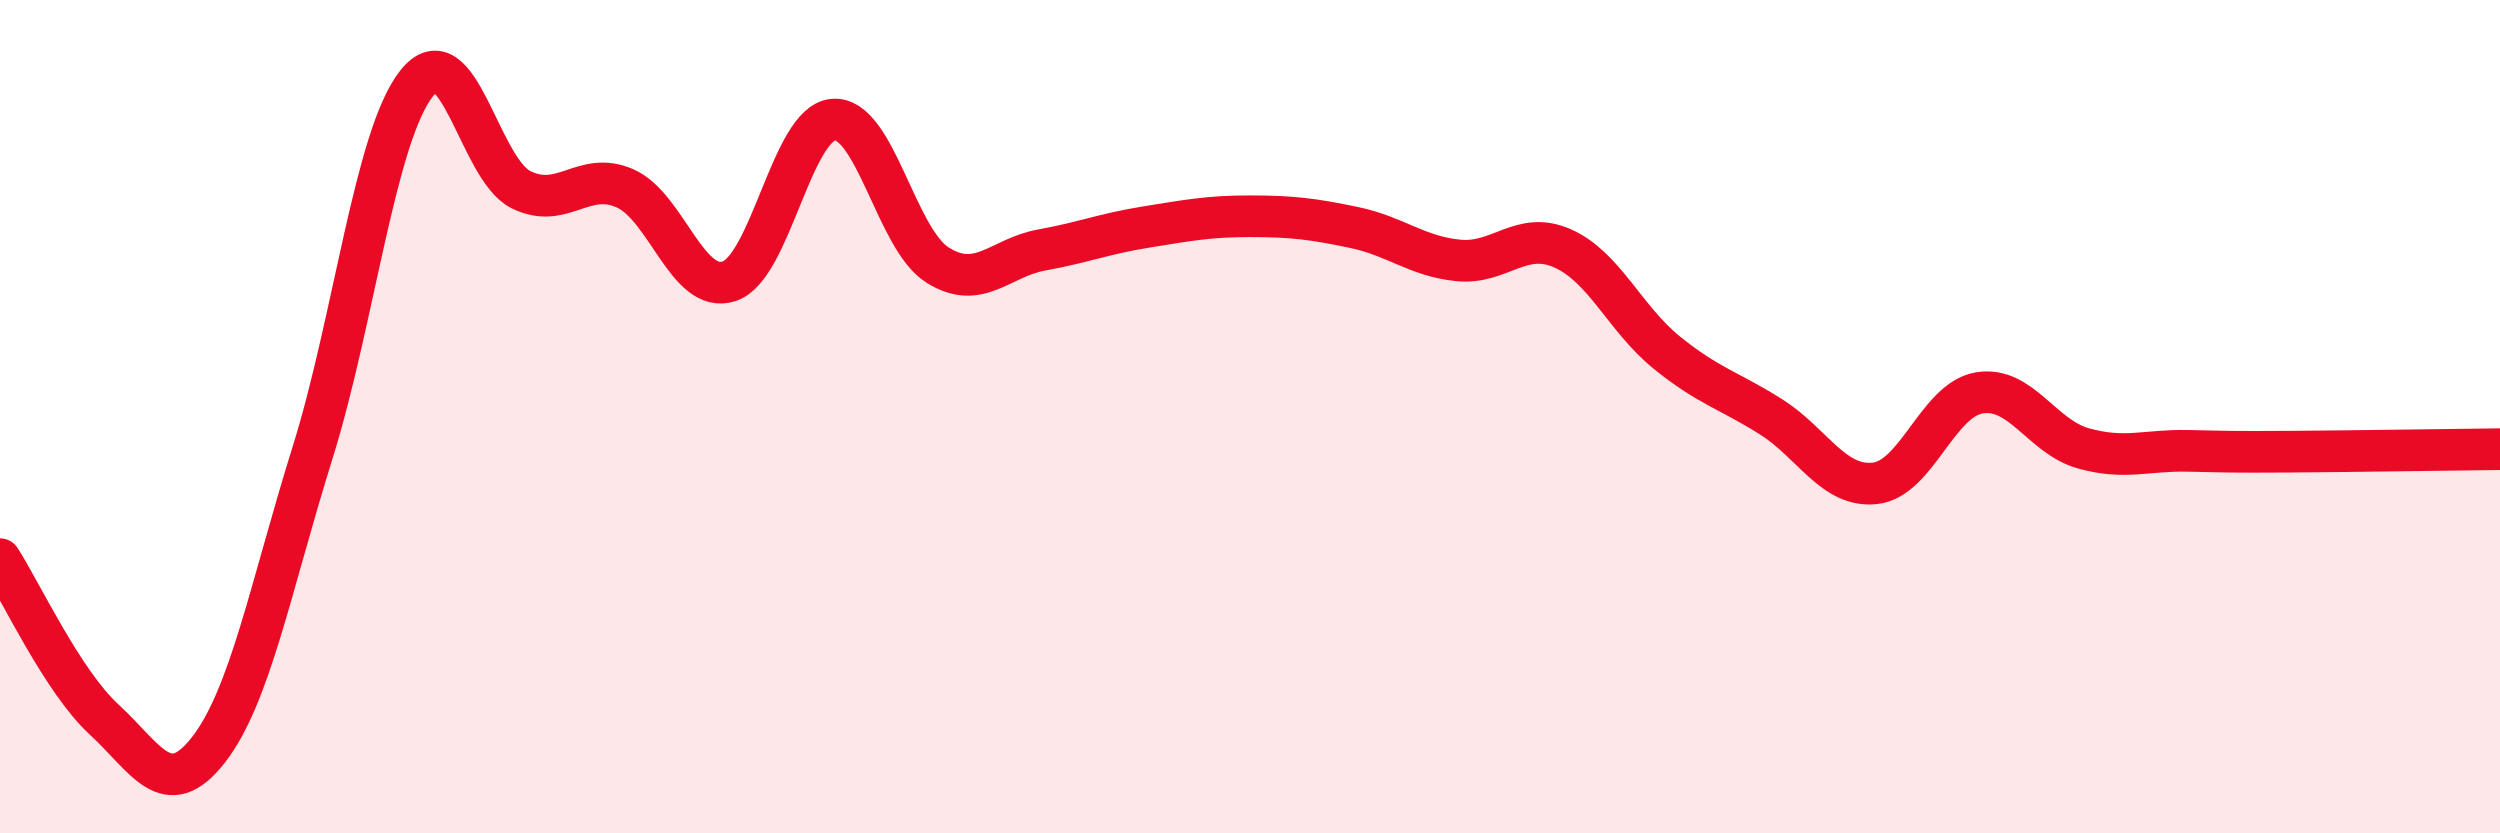 
    <svg width="60" height="20" viewBox="0 0 60 20" xmlns="http://www.w3.org/2000/svg">
      <path
        d="M 0,13.42 C 0.5,14.19 1.5,16.35 2.5,17.27 C 3.5,18.19 4,19.28 5,18 C 6,16.72 6.5,14.07 7.5,10.87 C 8.5,7.67 9,3.26 10,2 C 11,0.74 11.5,4.05 12.5,4.55 C 13.5,5.05 14,4.08 15,4.52 C 16,4.96 16.5,7.08 17.5,6.75 C 18.5,6.42 19,2.95 20,2.87 C 21,2.79 21.5,5.73 22.5,6.36 C 23.5,6.99 24,6.18 25,6 C 26,5.82 26.5,5.61 27.5,5.45 C 28.5,5.29 29,5.19 30,5.19 C 31,5.19 31.5,5.25 32.5,5.46 C 33.5,5.67 34,6.15 35,6.25 C 36,6.35 36.5,5.52 37.5,5.96 C 38.5,6.4 39,7.65 40,8.46 C 41,9.27 41.5,9.37 42.5,10 C 43.5,10.63 44,11.71 45,11.6 C 46,11.49 46.5,9.6 47.5,9.43 C 48.5,9.26 49,10.48 50,10.76 C 51,11.04 51.5,10.8 52.5,10.82 C 53.5,10.84 53.5,10.85 55,10.84 C 56.5,10.83 59,10.79 60,10.78L60 20L0 20Z"
        fill="#EB0A25"
        opacity="0.1"
        stroke-linecap="round"
        stroke-linejoin="round"
      />
      <path
        d="M 0,13.42 C 0.5,14.19 1.5,16.35 2.5,17.27 C 3.5,18.19 4,19.28 5,18 C 6,16.72 6.5,14.07 7.5,10.87 C 8.5,7.67 9,3.26 10,2 C 11,0.74 11.5,4.05 12.5,4.55 C 13.5,5.05 14,4.08 15,4.52 C 16,4.96 16.5,7.08 17.5,6.75 C 18.5,6.42 19,2.95 20,2.87 C 21,2.79 21.5,5.73 22.5,6.36 C 23.5,6.99 24,6.18 25,6 C 26,5.82 26.5,5.61 27.5,5.45 C 28.5,5.29 29,5.19 30,5.19 C 31,5.19 31.5,5.25 32.5,5.46 C 33.5,5.67 34,6.15 35,6.25 C 36,6.35 36.5,5.52 37.5,5.96 C 38.5,6.4 39,7.65 40,8.46 C 41,9.27 41.5,9.37 42.5,10 C 43.5,10.63 44,11.71 45,11.6 C 46,11.49 46.5,9.6 47.5,9.43 C 48.5,9.26 49,10.48 50,10.76 C 51,11.04 51.5,10.8 52.5,10.82 C 53.5,10.84 53.5,10.85 55,10.84 C 56.5,10.83 59,10.79 60,10.78"
        stroke="#EB0A25"
        stroke-width="1"
        fill="none"
        stroke-linecap="round"
        stroke-linejoin="round"
      />
    </svg>
  